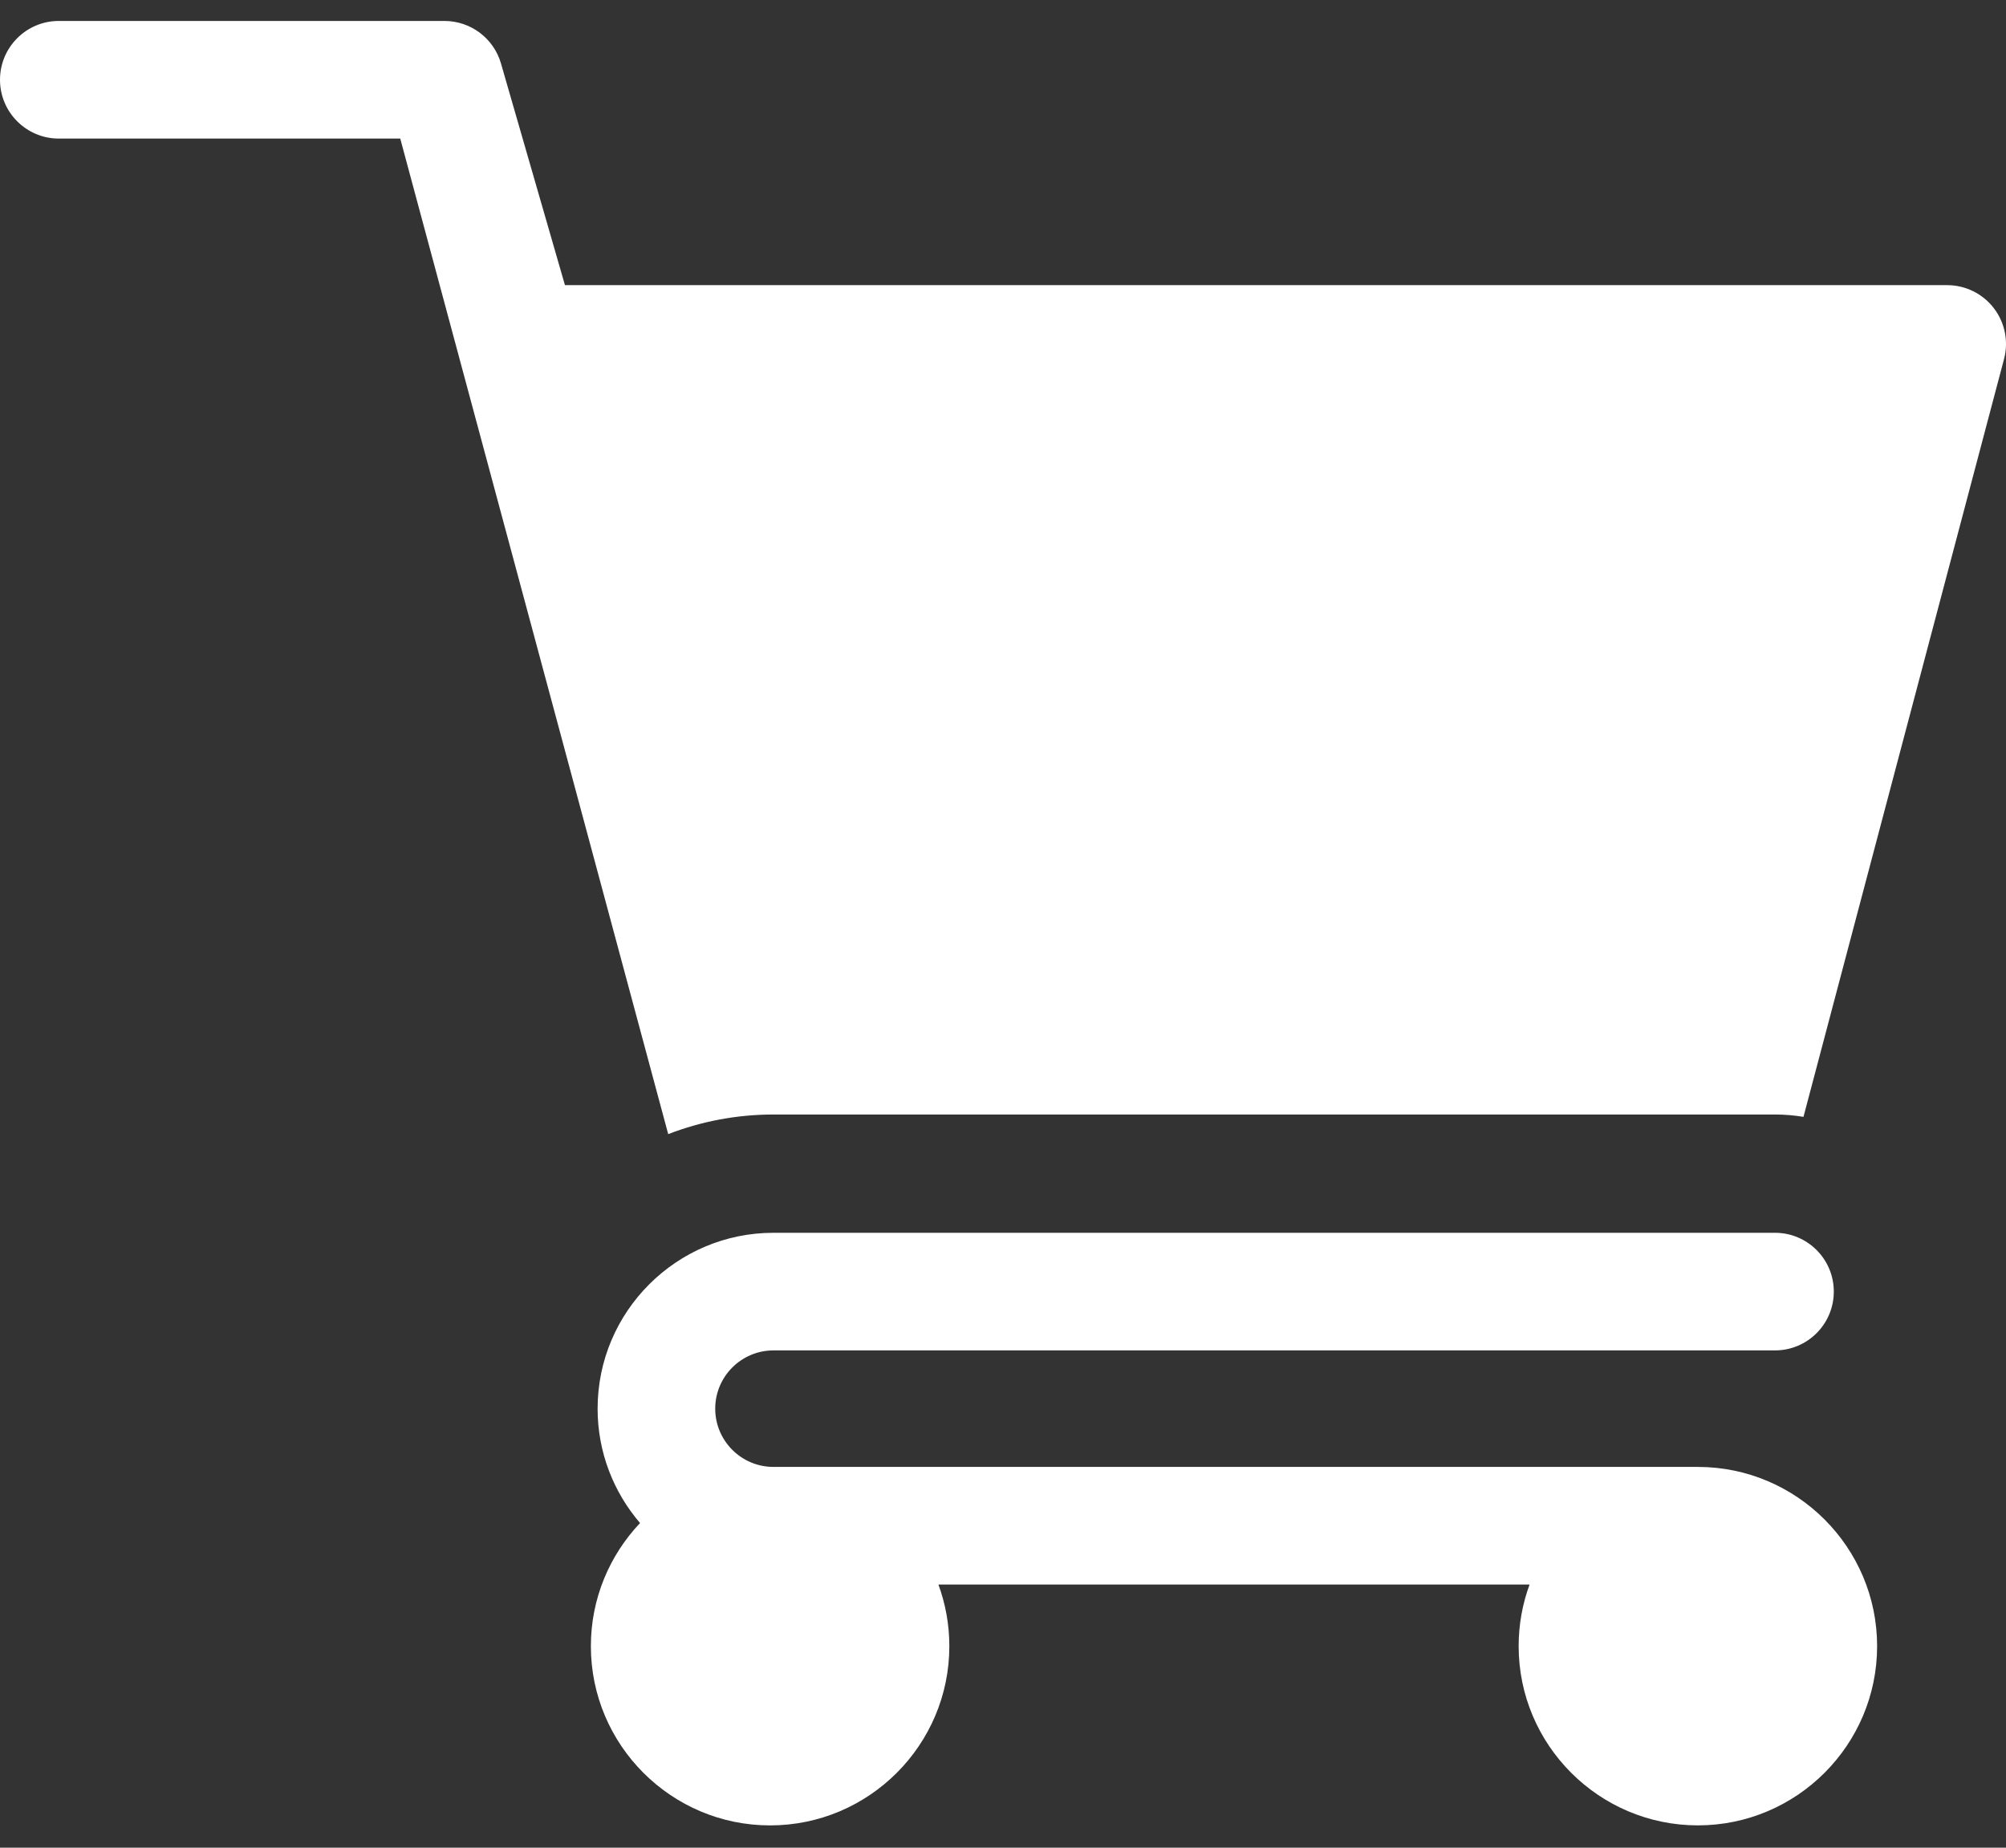 <svg xmlns="http://www.w3.org/2000/svg" width="76" height="70" viewBox="0 0 76 70" fill="none"><rect x="0" y="0" width="76" height="70" fill="#333333" stroke="none"/><path d="M75.537 11.672C75.115 11.124 74.463 10.803 73.772 10.803H21.404L18.98 2.404C18.705 1.451 17.832 0.794 16.84 0.794H2.228C0.998 0.794 0 1.791 0 3.022C0 4.252 0.998 5.25 2.228 5.25H15.164L25.316 42.966C26.554 42.488 27.898 42.223 29.303 42.223H67.248C67.615 42.223 67.976 42.254 68.327 42.312L75.926 13.601C76.103 12.932 75.959 12.22 75.537 11.672Z" fill="white"></path><path d="M64.326 55.574H29.304C28.087 55.574 27.097 54.584 27.097 53.367C27.097 52.15 28.087 51.16 29.304 51.16H67.248C68.478 51.16 69.476 50.163 69.476 48.932C69.476 47.702 68.478 46.704 67.248 46.704H29.304C25.63 46.704 22.641 49.693 22.641 53.367C22.641 55.02 23.248 56.534 24.249 57.7C23.096 58.918 22.386 60.559 22.386 62.364C22.386 66.109 25.432 69.155 29.176 69.155C32.92 69.155 35.967 66.109 35.967 62.364C35.967 61.544 35.82 60.758 35.553 60.03H57.95C57.682 60.758 57.536 61.544 57.536 62.364C57.536 66.108 60.582 69.154 64.326 69.154C68.071 69.154 71.117 66.108 71.117 62.364C71.117 58.62 68.07 55.574 64.326 55.574Z" fill="white"></path></svg>